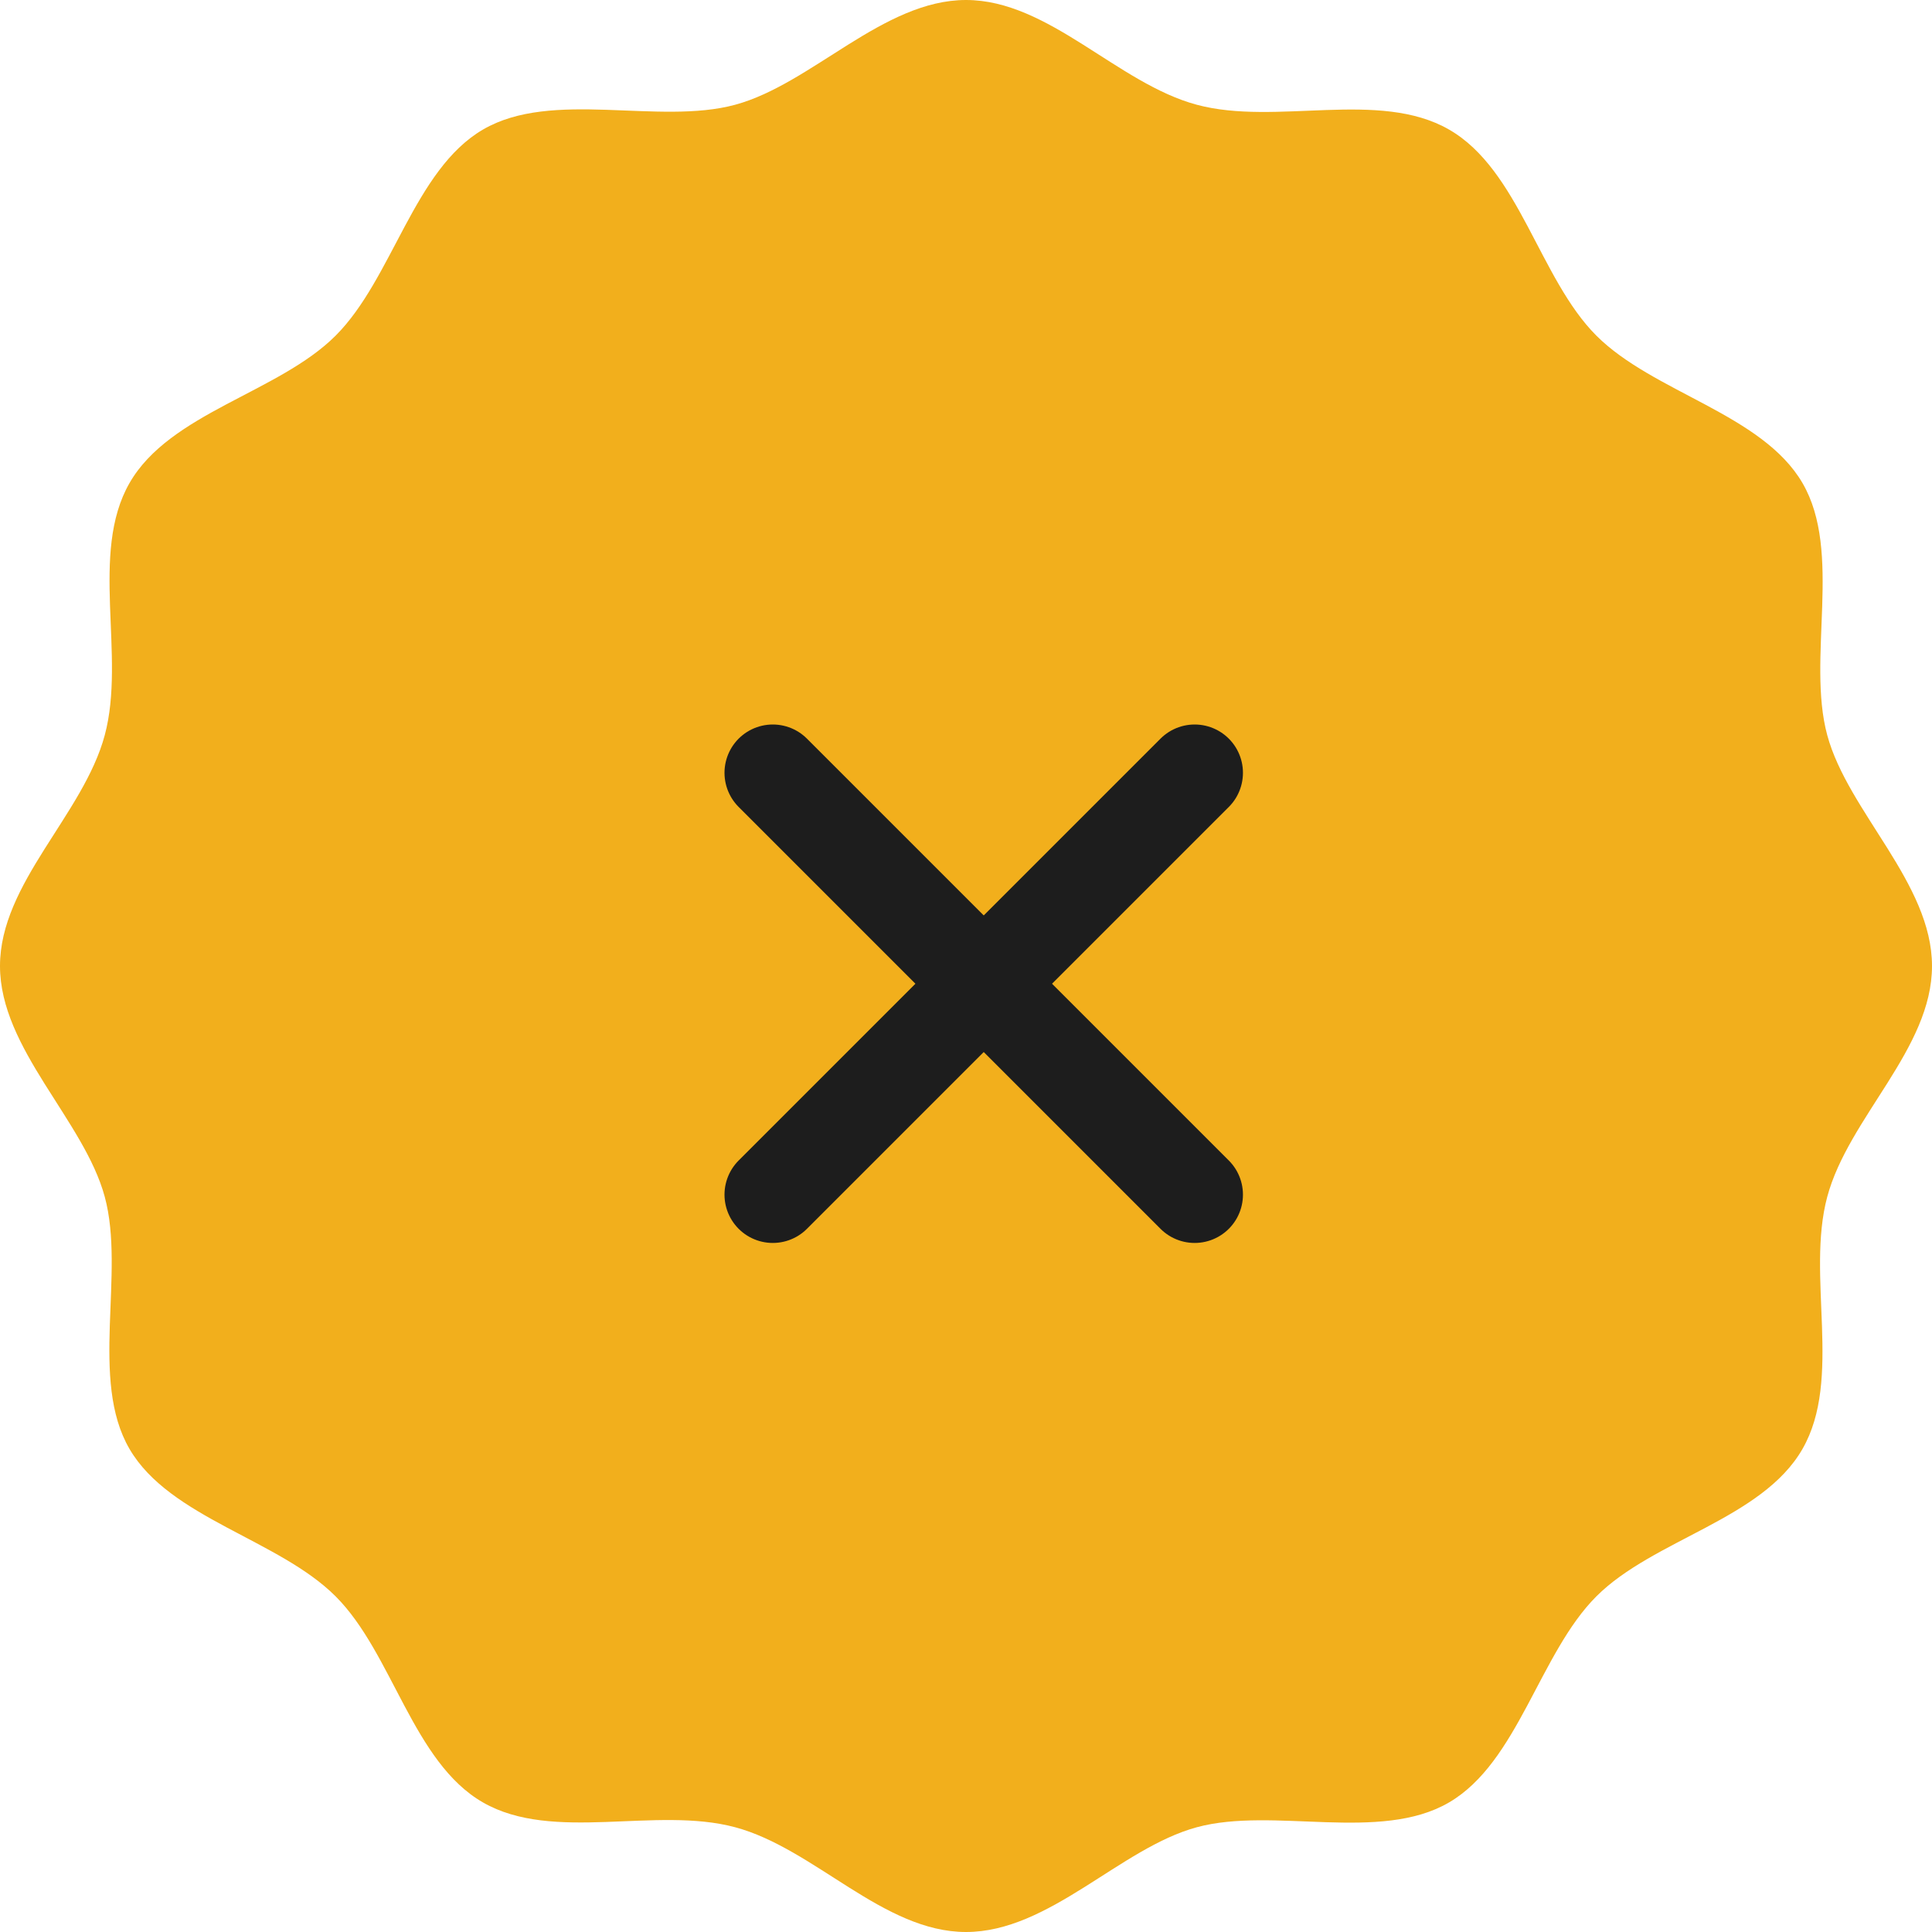 <svg width="40" height="40" viewBox="0 0 40 40" fill="none" xmlns="http://www.w3.org/2000/svg">
<path d="M20 40C21.728 40 23.194 38.26 24.779 37.831C26.365 37.402 28.57 38.153 30 37.318C31.43 36.484 31.871 34.231 33.051 33.051C34.231 31.871 36.484 31.454 37.318 30C38.153 28.546 37.39 26.424 37.831 24.779C38.272 23.135 40 21.716 40 20C40 18.284 38.26 16.806 37.831 15.22C37.402 13.635 38.153 11.43 37.318 10C36.484 8.57 34.231 8.129 33.051 6.949C31.871 5.769 31.454 3.516 30 2.682C28.546 1.847 26.424 2.61 24.779 2.169C23.135 1.728 21.716 -9.49251e-07 20 -8.74228e-07C18.284 -7.99205e-07 16.806 1.74 15.22 2.169C13.635 2.598 11.43 1.847 10 2.682C8.57 3.516 8.129 5.769 6.949 6.949C5.769 8.129 3.516 8.546 2.682 10C1.847 11.454 2.61 13.576 2.169 15.22C1.728 16.865 7.99205e-07 18.284 8.74228e-07 20C9.49251e-07 21.716 1.74 23.194 2.169 24.779C2.598 26.365 1.847 28.57 2.682 30C3.516 31.43 5.769 31.871 6.949 33.051C8.129 34.231 8.546 36.484 10 37.318C11.454 38.153 13.576 37.39 15.22 37.831C16.865 38.272 18.284 40 20 40Z" fill="#F2AF1C"/>
<path d="M24.734 24.734L16 16" stroke="#1D1D1D" stroke-width="2" stroke-linecap="round" stroke-linejoin="round"/>
<path d="M16 24.734L24.734 16" stroke="#1D1D1D" stroke-width="2" stroke-linecap="round" stroke-linejoin="round"/>
</svg>
